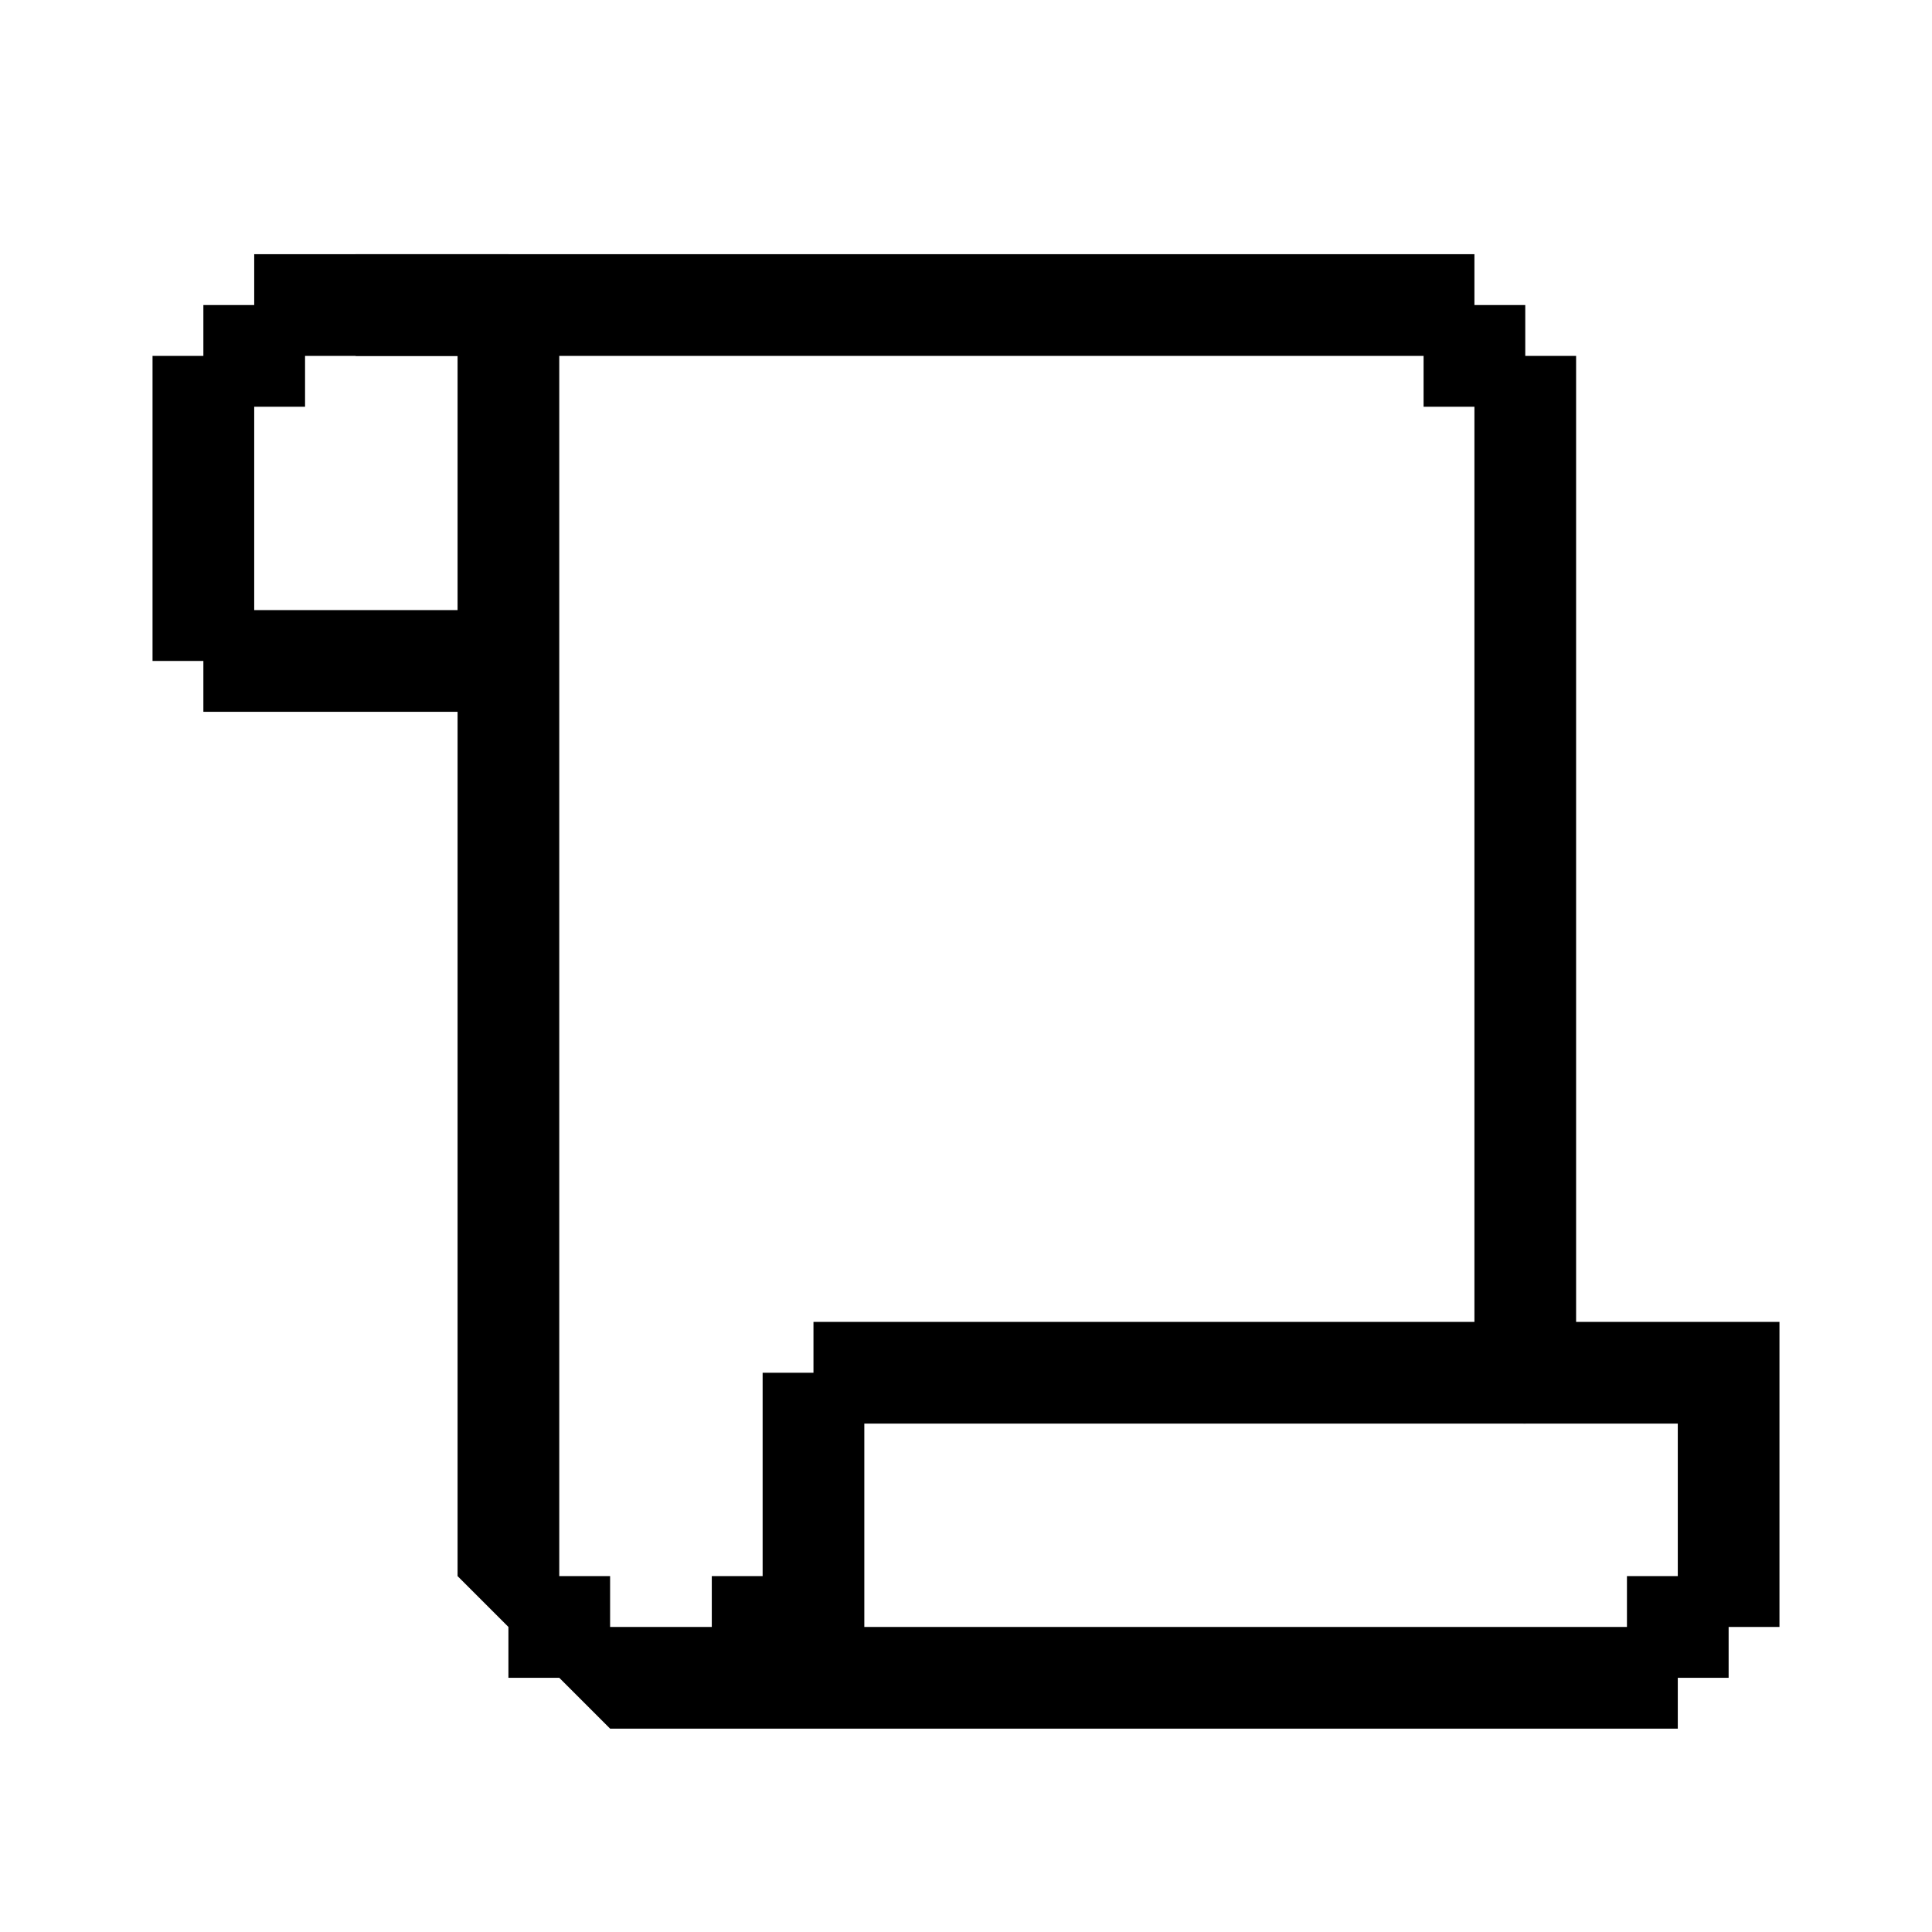 <?xml version="1.0" encoding="UTF-8"?>
<!DOCTYPE svg PUBLIC "-//W3C//DTD SVG 1.1//EN" "http://www.w3.org/Graphics/SVG/1.1/DTD/svg11.dtd">
<!-- Creator: CorelDRAW 2020 (64-Bit) -->
<svg xmlns="http://www.w3.org/2000/svg" xml:space="preserve" width="27px" height="27px" version="1.1" style="shape-rendering:geometricPrecision; text-rendering:geometricPrecision; image-rendering:optimizeQuality; fill-rule:evenodd; clip-rule:evenodd"
viewBox="0 0 0.038 0.038"
 xmlns:xlink="http://www.w3.org/1999/xlink"
 xmlns:xodm="http://www.corel.com/coreldraw/odm/2003">
 <defs>
  <style type="text/css">
   <![CDATA[
    .fil0 {fill:none}
    .fil1 {fill:black;fill-rule:nonzero}
   ]]>
  </style>
 </defs>
 <g id="Capa_x0020_1">
  <rect class="fil0" width="0.038" height="0.038"/>
  <g id="_2310400747168">
   <g>
    <path class="fil1" d="M0.031 0.027c0,0 -0.001,0.001 -0.001,0.001 -0.001,0 -0.001,-0.001 -0.001,-0.001l0.002 0zm0 -0.018l0 0.018 -0.002 0 0 -0.018 0 0 0.002 0zm-0.002 0c0,-0.001 0,-0.001 0.001,-0.001 0,0 0.001,0 0.001,0.001l-0.002 0zm-0.002 -0.002l0 -0.002 0 0 0 0 0 0 0 0 0.001 0 0 0 0 0 0 0 0 0 0.001 0 0 0 0 0 0 0 0 0 0 0.001 0 0 0.001 0 0 0 0 0 0 0 0 0 0 0.001 0 0 0 0 0 0 0.001 0 0 0 0 0.001 0 0 0 0 0 0 0 0 0 0.001 -0.002 0 0 0 0 -0.001 0 0 0 0 0 0 0 0 0 0 0 0 -0.001 0 0 0 0 0 0 0 0 -0.001 0 0 0 0 0 0 0 0 0 0 0 0 0 0 0 0 0 0 0 0 -0.001 0 0 0 0 0 0 0 0 0 0 0 0 0 0 0 0 0 0 0zm-0.02 -0.002l0.02 0 0 0.002 -0.02 0 0 -0.002zm0 0.002c0,0 -0.001,-0.001 -0.001,-0.001 0,-0.001 0.001,-0.001 0.001,-0.001l0 0.002z"/>
   </g>
   <g>
    <path class="fil1" d="M0.013 0.034c0,0 -0.001,-0.001 -0.001,-0.001 0,-0.001 0.001,-0.001 0.001,-0.001l0 0.002zm0.018 0l-0.018 0 0 -0.002 0.018 0 0 0.002 0 0zm0 -0.002c0.001,0 0.001,0 0.001,0.001 0,0 0,0.001 -0.001,0.001l0 -0.002zm0.002 -0.002l0.002 0 0 0 0 0 0 0 0 0 0 0.001 0 0 0 0 0 0 0 0 0 0.001 0 0 0 0 0 0 0 0 -0.001 0 0 0 0 0.001 0 0 0 0 0 0 0 0 -0.001 0 0 0 0 0 0 0.001 0 0 -0.001 0 0 0 0 0 0 0 0 0 -0.001 0 0 0 0 -0.002 0 0 0 0 0.001 0 0 0 0 0 0 0 0 0 0 0 0 0 0 -0.001 0 0 0 0 0 0 0 0 0.001 0 0 0 0 0 0 0 0 0 0 0 0 0 0 0 0 0 0 0 0 -0.001 0 0 0 0 0 0 0 0 0 0 0 0 0 0 0 0zm0.002 -0.002l0 0.002 -0.002 0 0 -0.002 0 0 0.002 0zm-0.002 0c0,0 0.001,-0.001 0.001,-0.001 0.001,0 0.001,0.001 0.001,0.001l-0.002 0zm0 0l0 -0.002 0 0 0 0 0 0 0 0 0 0 0 0 0.001 0 0 0 0 0 0 0 0 0 0 0 0 0 0 0 0 0 0 0 0.001 0 0 0.001 0 0 0 0 0 0 0 0 0 0 0 0 0 0 0 0 0 0 0 0.001 0 0 0 0 0 0 0 0 0 0 -0.002 0 0 0 0 0 0 0 0 0 0 0 0 0 0 0 0 0 0 0 0 0 0 0 0 0 0 0 0 0 0 0 0 0 0 0 0 0 0 0 0 0 0 0 0 0 0 0 0 0 0 0 0 0 0 0 0 0 0 0 0 0 0 0 0 0 0 0zm-0.015 -0.002l0.015 0 0 0.002 -0.015 0 0 0 0 -0.002zm0 0.002c-0.001,0 -0.001,-0.001 -0.001,-0.001 0,-0.001 0,-0.001 0.001,-0.001l0 0.002zm-0.001 0l-0.002 0 0 0 0 0 0 0 0 0 0 0 0 0 0 -0.001 0 0 0 0 0 0 0 0 0 0 0.001 0 0 0 0 0 0 0 0 -0.001 0 0 0 0 0 0 0 0 0 0 0 0 0.001 0 0 0 0 0 0 0 0 0 0 0 0 0 0 0 0.001 0 0 0 0 0.002 0 0 0 0 0 0 0 0 0 0 0 0 0 0 0 0 0 0 -0.001 0 0 0 0 0 0 0 0 0 0 0 0 0 0 0 0 0 0 0 0 0 0 0 0 0 0 0 0 0 0 0 0 0 0 0 0 0 0 0 0 0 0 0 0 0 0 0zm-0.002 0.002l0 -0.002 0.002 0 0 0.002 -0.002 0 0 0zm0.002 0c0,0 0,0.001 -0.001,0.001 0,0 -0.001,-0.001 -0.001,-0.001l0.002 0zm-0.004 0.004l0 -0.002 0 0 0 0 0 0 0 0 0.001 0 0 0 0 0 0 0 0 0 0 0 0 -0.001 0 0 0 0 0 0 0 0 0 0 0.001 0 0 0 0 0 0 0 0 0 0 0 0 0 0 0 0 0 0 -0.001 0 0 0 0 0 0 0 0 0 0 0 0 0 0 0.002 0 0 0 0 0 0 0 0 0.001 0 0 0 0 0 0 0 0 0 0.001 0 0 0 0 0 0 -0.001 0 0 0 0 0 0 0.001 0 0 0 0 0 0 -0.001 0 0 0 0 0 0 0 0 0.001 0 0 -0.001 0 0 0 0 0 0 0 0 0 -0.001 0 0 0 0 0zm-0.004 -0.004l0.002 0 0 0 0 0 0 0 0 0 0 0 0 0 0 0 0 0 0 0.001 0 0 0 0 0.001 0 0 0 0 0 0 0 0 0 0 0 0 0 0 0 0 0 0 0 0 0 0 0 0 0.001 0 0 0.001 0 0 0 0 0 0 0 0 0 0 0 0 0 0 0 0 0.002 0 0 0 0 0 0 -0.001 0 0 0 0 0 0 0 0 0 -0.001 -0.001 0 0 0 0 0 0 0 0 0 0 -0.001 0 0 0 0 -0.001 0 0 0 0 0 0 0 0 0 0 0 0 -0.001 -0.001 0 0 0 0 0 0 0 0 0 -0.001 0 0 0 0 0 0 0 0zm0.002 -0.021l0 0.021 -0.002 0 0 -0.021 0 0 0.002 0zm-0.002 0c0,-0.001 0.001,-0.001 0.001,-0.001 0.001,0 0.001,0 0.001,0.001l-0.002 0zm-0.002 -0.002l0 -0.002 0 0 0 0 0.001 0 0 0 0 0 0 0 0 0 0.001 0 0 0 0 0 0 0 0 0 0 0 0.001 0 0 0.001 0 0 0 0 0 0 0 0 0 0 0.001 0 0 0.001 0 0 0 0 0 0 0 0 0 0 0 0.001 0 0 0 0 0 0 0 0 0 0.001 -0.002 0 0 0 0 -0.001 0 0 0 0 0 0 0 0 0 0 0 0 0 0 0 0 0 0 0 0 0 -0.001 0 0 0 0 0 0 -0.001 0 0 0 0 0 0 0 0 0 0 0 0 0 0 0 0 0 0 0 0 0 0 0 -0.001 0 0 0 0 0 0 0 0 0zm-0.002 0.002l-0.002 0 0 0 0 -0.001 0 0 0 0 0 0 0 0 0 -0.001 0 0 0 0 0 0 0.001 0 0 0 0 -0.001 0 0 0 0 0 0 0 0 0 0 0.001 0 0 -0.001 0 0 0 0 0 0 0 0 0.001 0 0 0 0 0 0 0 0 0 0.001 0 0 0 0 0 0 0 0 0.002 0 0 0 0 0 0 0 0 0 0 0 0 -0.001 0 0 0 0 0 0 0 0 0 0 0 0 0 0 0 0 0 0 0 0 0 0 0 0 0 0 0.001 -0.001 0 0 0 0 0 0 0 0 0 0 0 0 0 0 0 0 0 0 0 0 0.001 0 0 0 0zm-0.002 0.003l0 -0.003 0.002 0 0 0.003 0 0 -0.002 0zm0.002 0c0,0 0,0.001 -0.001,0.001 0,0 -0.001,-0.001 -0.001,-0.001l0.002 0zm0.001 0l0 0.002 0 0 0 0 -0.001 0 0 0 0 0 0 0 0 0 0 0 0 0 0 0 -0.001 0 0 0 0 0 0 0 0 0 0 0 0 -0.001 0 0 0 0 0 0 0 0 -0.001 0 0 0 0 0 0 0 0 0 0 -0.001 0 0 0 0 0 0 0 0 0 0 0 0 0.002 0 0 0 0 0 0 0 0 0 0 0 0 0 0 0 0 0 0 0 0 0 0 0 0 0 0 0 0 0 0 0 0 0 0 0 0 0 0 0 0 0 0 0 0 0 0 0 0 0 0 0 0.001 0 0 0 0 0 0 0 0 0 0 0 0 0 0 0zm0.004 0.002l-0.004 0 0 -0.002 0.004 0 0 0.002zm0 -0.002c0.001,0 0.001,0.001 0.001,0.001 0,0.001 0,0.001 -0.001,0.001l0 -0.002z"/>
   </g>
  </g>
 </g>
</svg>
